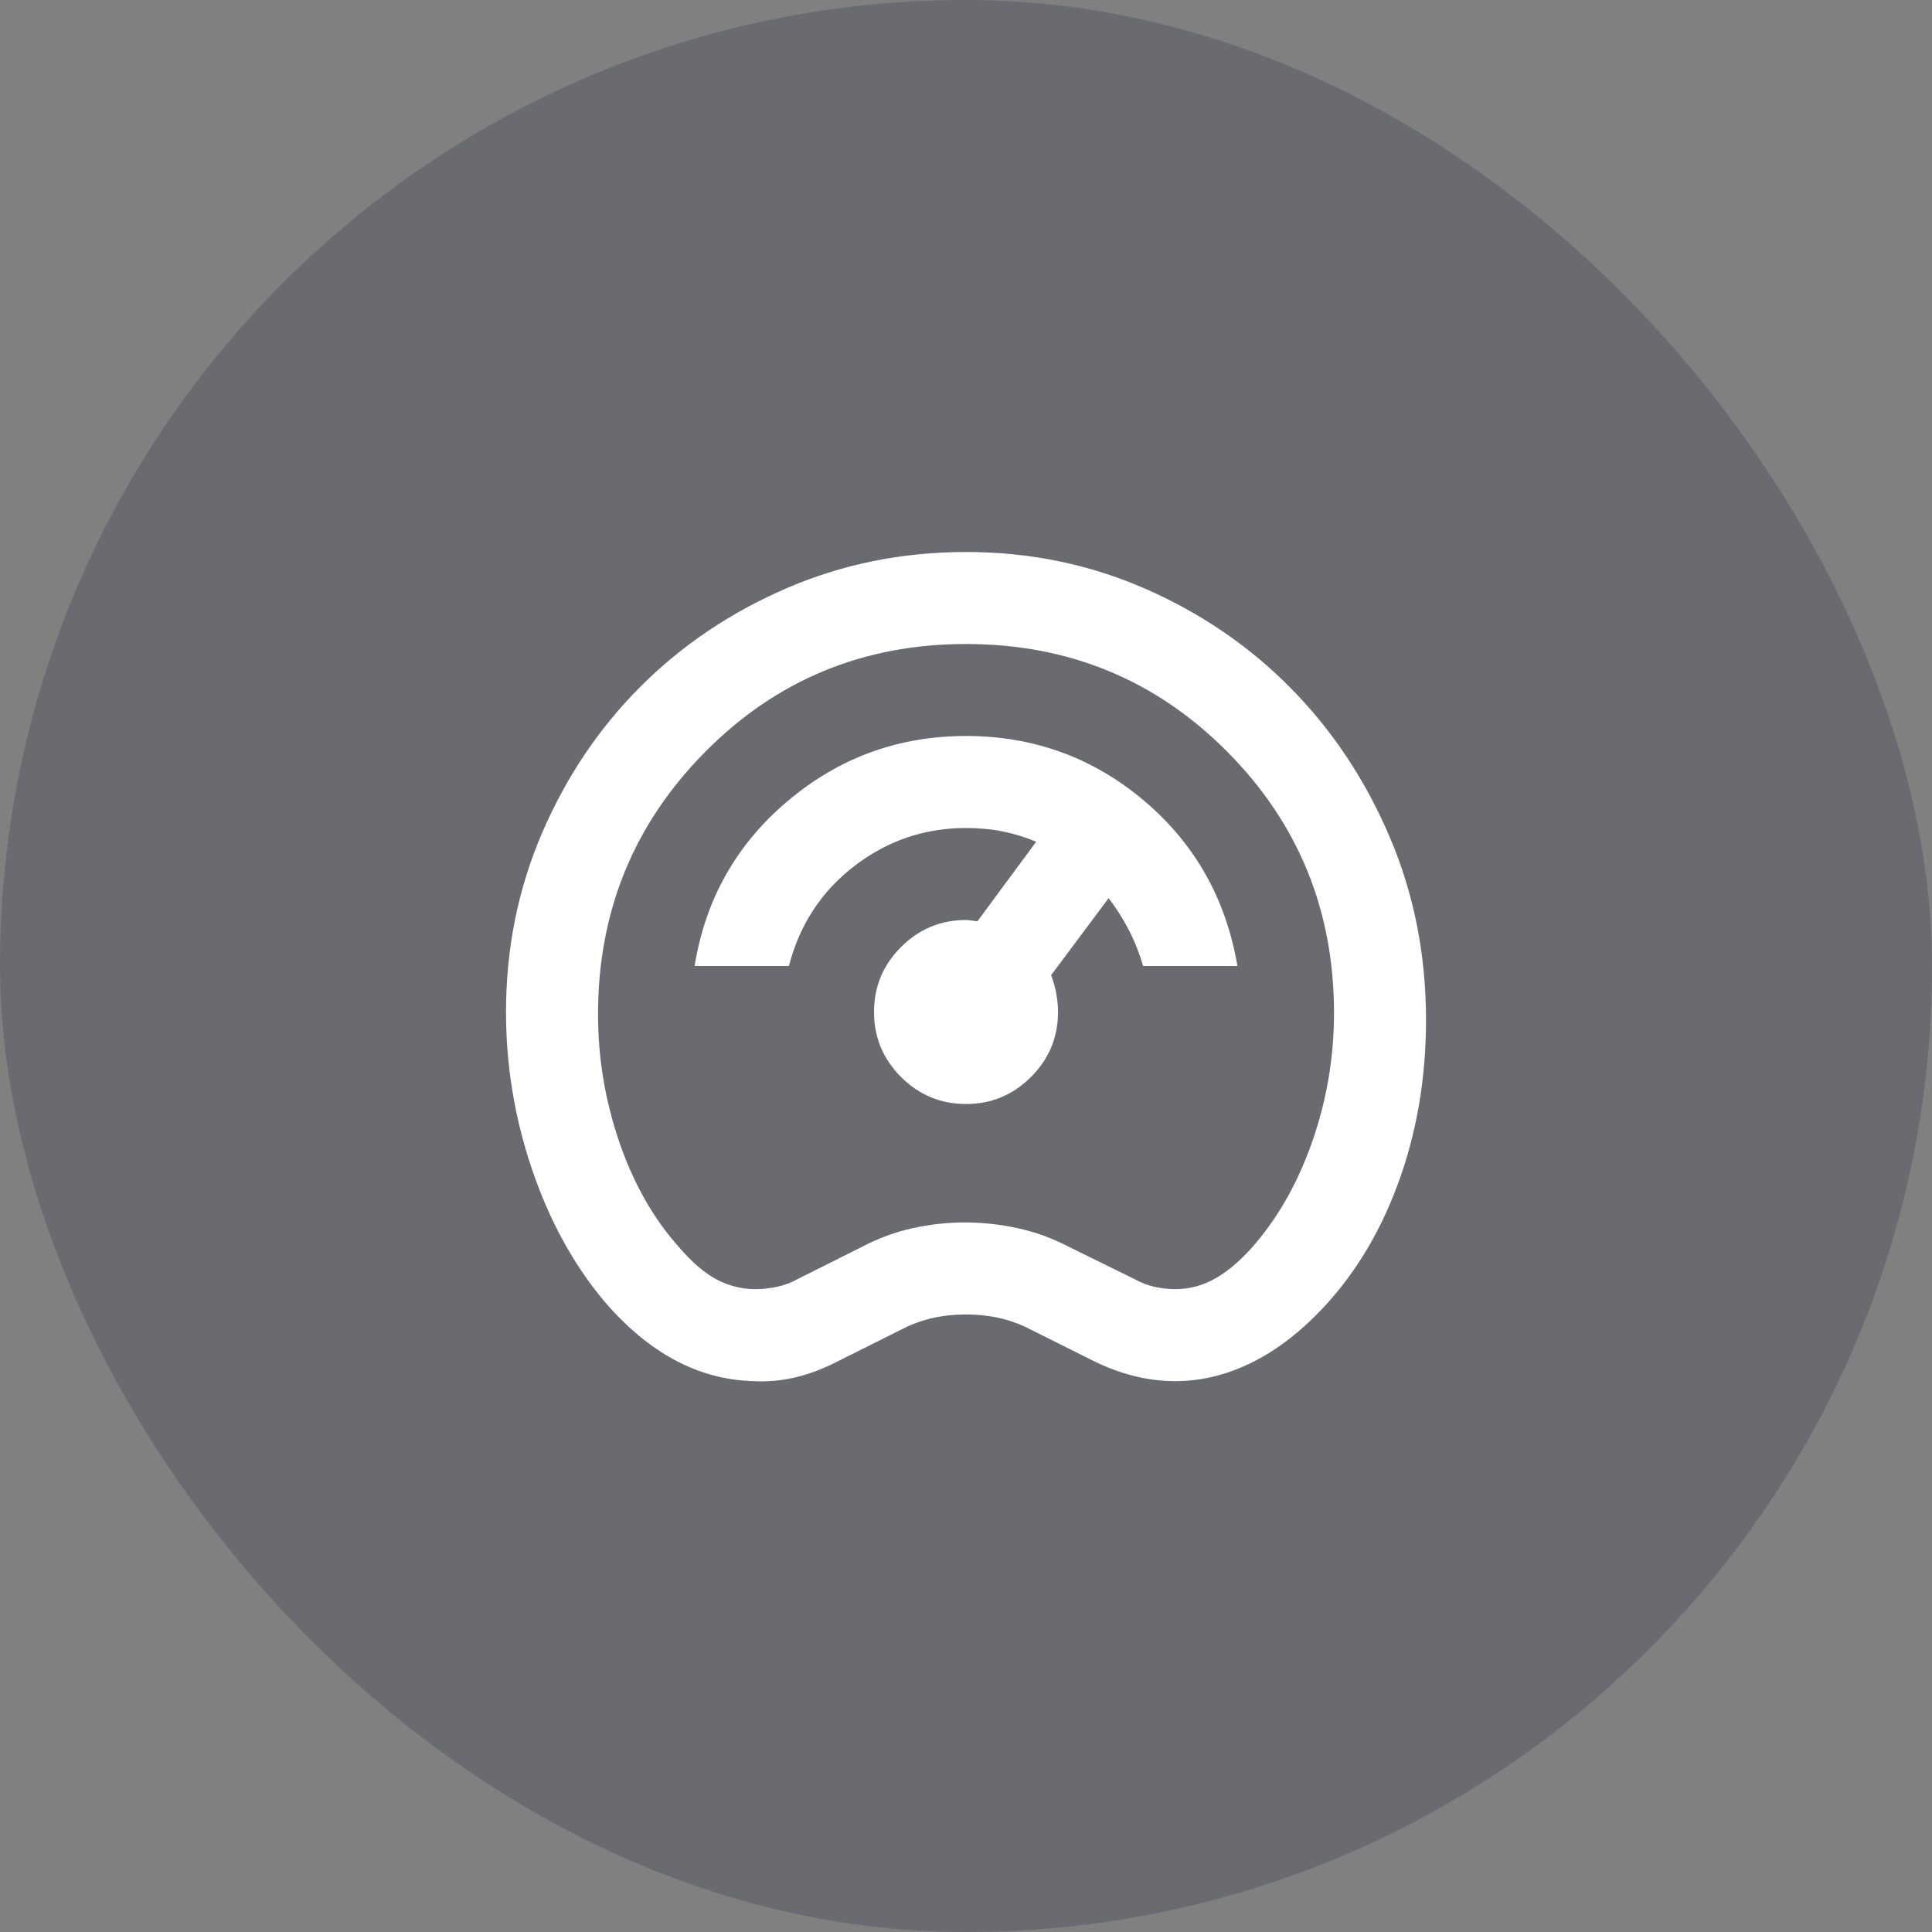<svg width="56" height="56" viewBox="0 0 56 56" fill="none" xmlns="http://www.w3.org/2000/svg">
<rect x="0" y="0" width="56" height="56" fill="#808080" stroke="none"/>
<rect width="56" height="56" rx="28" fill="#141B38" fill-opacity="0.2"/>
<path d="M21.834 40.033C21.034 40.011 20.273 39.806 19.55 39.417C18.828 39.028 18.145 38.456 17.5 37.7C16.611 36.633 15.917 35.361 15.417 33.883C14.917 32.406 14.667 30.889 14.667 29.333C14.667 27.489 15.017 25.756 15.717 24.133C16.417 22.511 17.367 21.1 18.567 19.9C19.767 18.7 21.178 17.75 22.8 17.05C24.422 16.35 26.156 16 28 16C29.845 16 31.578 16.356 33.2 17.067C34.822 17.778 36.234 18.744 37.434 19.967C38.634 21.189 39.584 22.622 40.284 24.267C40.984 25.911 41.334 27.678 41.334 29.567C41.334 31.278 41.056 32.878 40.5 34.367C39.945 35.856 39.156 37.111 38.134 38.133C37.511 38.756 36.856 39.228 36.167 39.55C35.478 39.872 34.778 40.033 34.067 40.033C33.667 40.033 33.267 39.983 32.867 39.883C32.467 39.783 32.067 39.633 31.667 39.433L29.8 38.5C29.534 38.367 29.25 38.267 28.95 38.2C28.65 38.133 28.334 38.1 28 38.1C27.667 38.1 27.35 38.133 27.05 38.2C26.75 38.267 26.467 38.367 26.2 38.5L24.334 39.433C23.911 39.656 23.495 39.817 23.084 39.917C22.672 40.017 22.256 40.056 21.834 40.033ZM21.9 37.367C22.1 37.367 22.306 37.344 22.517 37.3C22.728 37.256 22.934 37.178 23.134 37.067L25 36.133C25.467 35.889 25.95 35.711 26.45 35.6C26.95 35.489 27.456 35.433 27.967 35.433C28.478 35.433 28.989 35.489 29.5 35.6C30.011 35.711 30.5 35.889 30.967 36.133L32.867 37.067C33.067 37.178 33.267 37.256 33.467 37.3C33.667 37.344 33.867 37.367 34.067 37.367C34.489 37.367 34.889 37.256 35.267 37.033C35.645 36.811 36.023 36.478 36.4 36.033C37.111 35.189 37.667 34.178 38.067 33C38.467 31.822 38.667 30.611 38.667 29.367C38.667 26.389 37.634 23.861 35.567 21.783C33.5 19.706 30.978 18.667 28 18.667C25.023 18.667 22.5 19.711 20.434 21.8C18.367 23.889 17.334 26.422 17.334 29.4C17.334 30.667 17.539 31.9 17.95 33.1C18.361 34.3 18.934 35.311 19.667 36.133C20.045 36.578 20.411 36.894 20.767 37.083C21.122 37.272 21.5 37.367 21.9 37.367ZM28 32C28.734 32 29.361 31.739 29.884 31.217C30.406 30.694 30.667 30.067 30.667 29.333C30.667 29.156 30.65 28.978 30.617 28.8C30.584 28.622 30.534 28.444 30.467 28.267L32.134 26.033C32.356 26.322 32.55 26.628 32.717 26.95C32.884 27.272 33.023 27.622 33.134 28H35.867C35.534 26.044 34.628 24.444 33.15 23.2C31.672 21.956 29.956 21.333 28 21.333C26.045 21.333 24.323 21.961 22.834 23.217C21.345 24.472 20.445 26.067 20.134 28H22.867C23.178 26.8 23.811 25.833 24.767 25.1C25.723 24.367 26.8 24 28 24C28.378 24 28.734 24.033 29.067 24.1C29.4 24.167 29.723 24.267 30.034 24.4L28.334 26.7C28.289 26.7 28.234 26.694 28.167 26.683C28.1 26.672 28.045 26.667 28 26.667C27.267 26.667 26.639 26.928 26.117 27.45C25.595 27.972 25.334 28.6 25.334 29.333C25.334 30.067 25.595 30.694 26.117 31.217C26.639 31.739 27.267 32 28 32Z" fill="white"/>
</svg>
